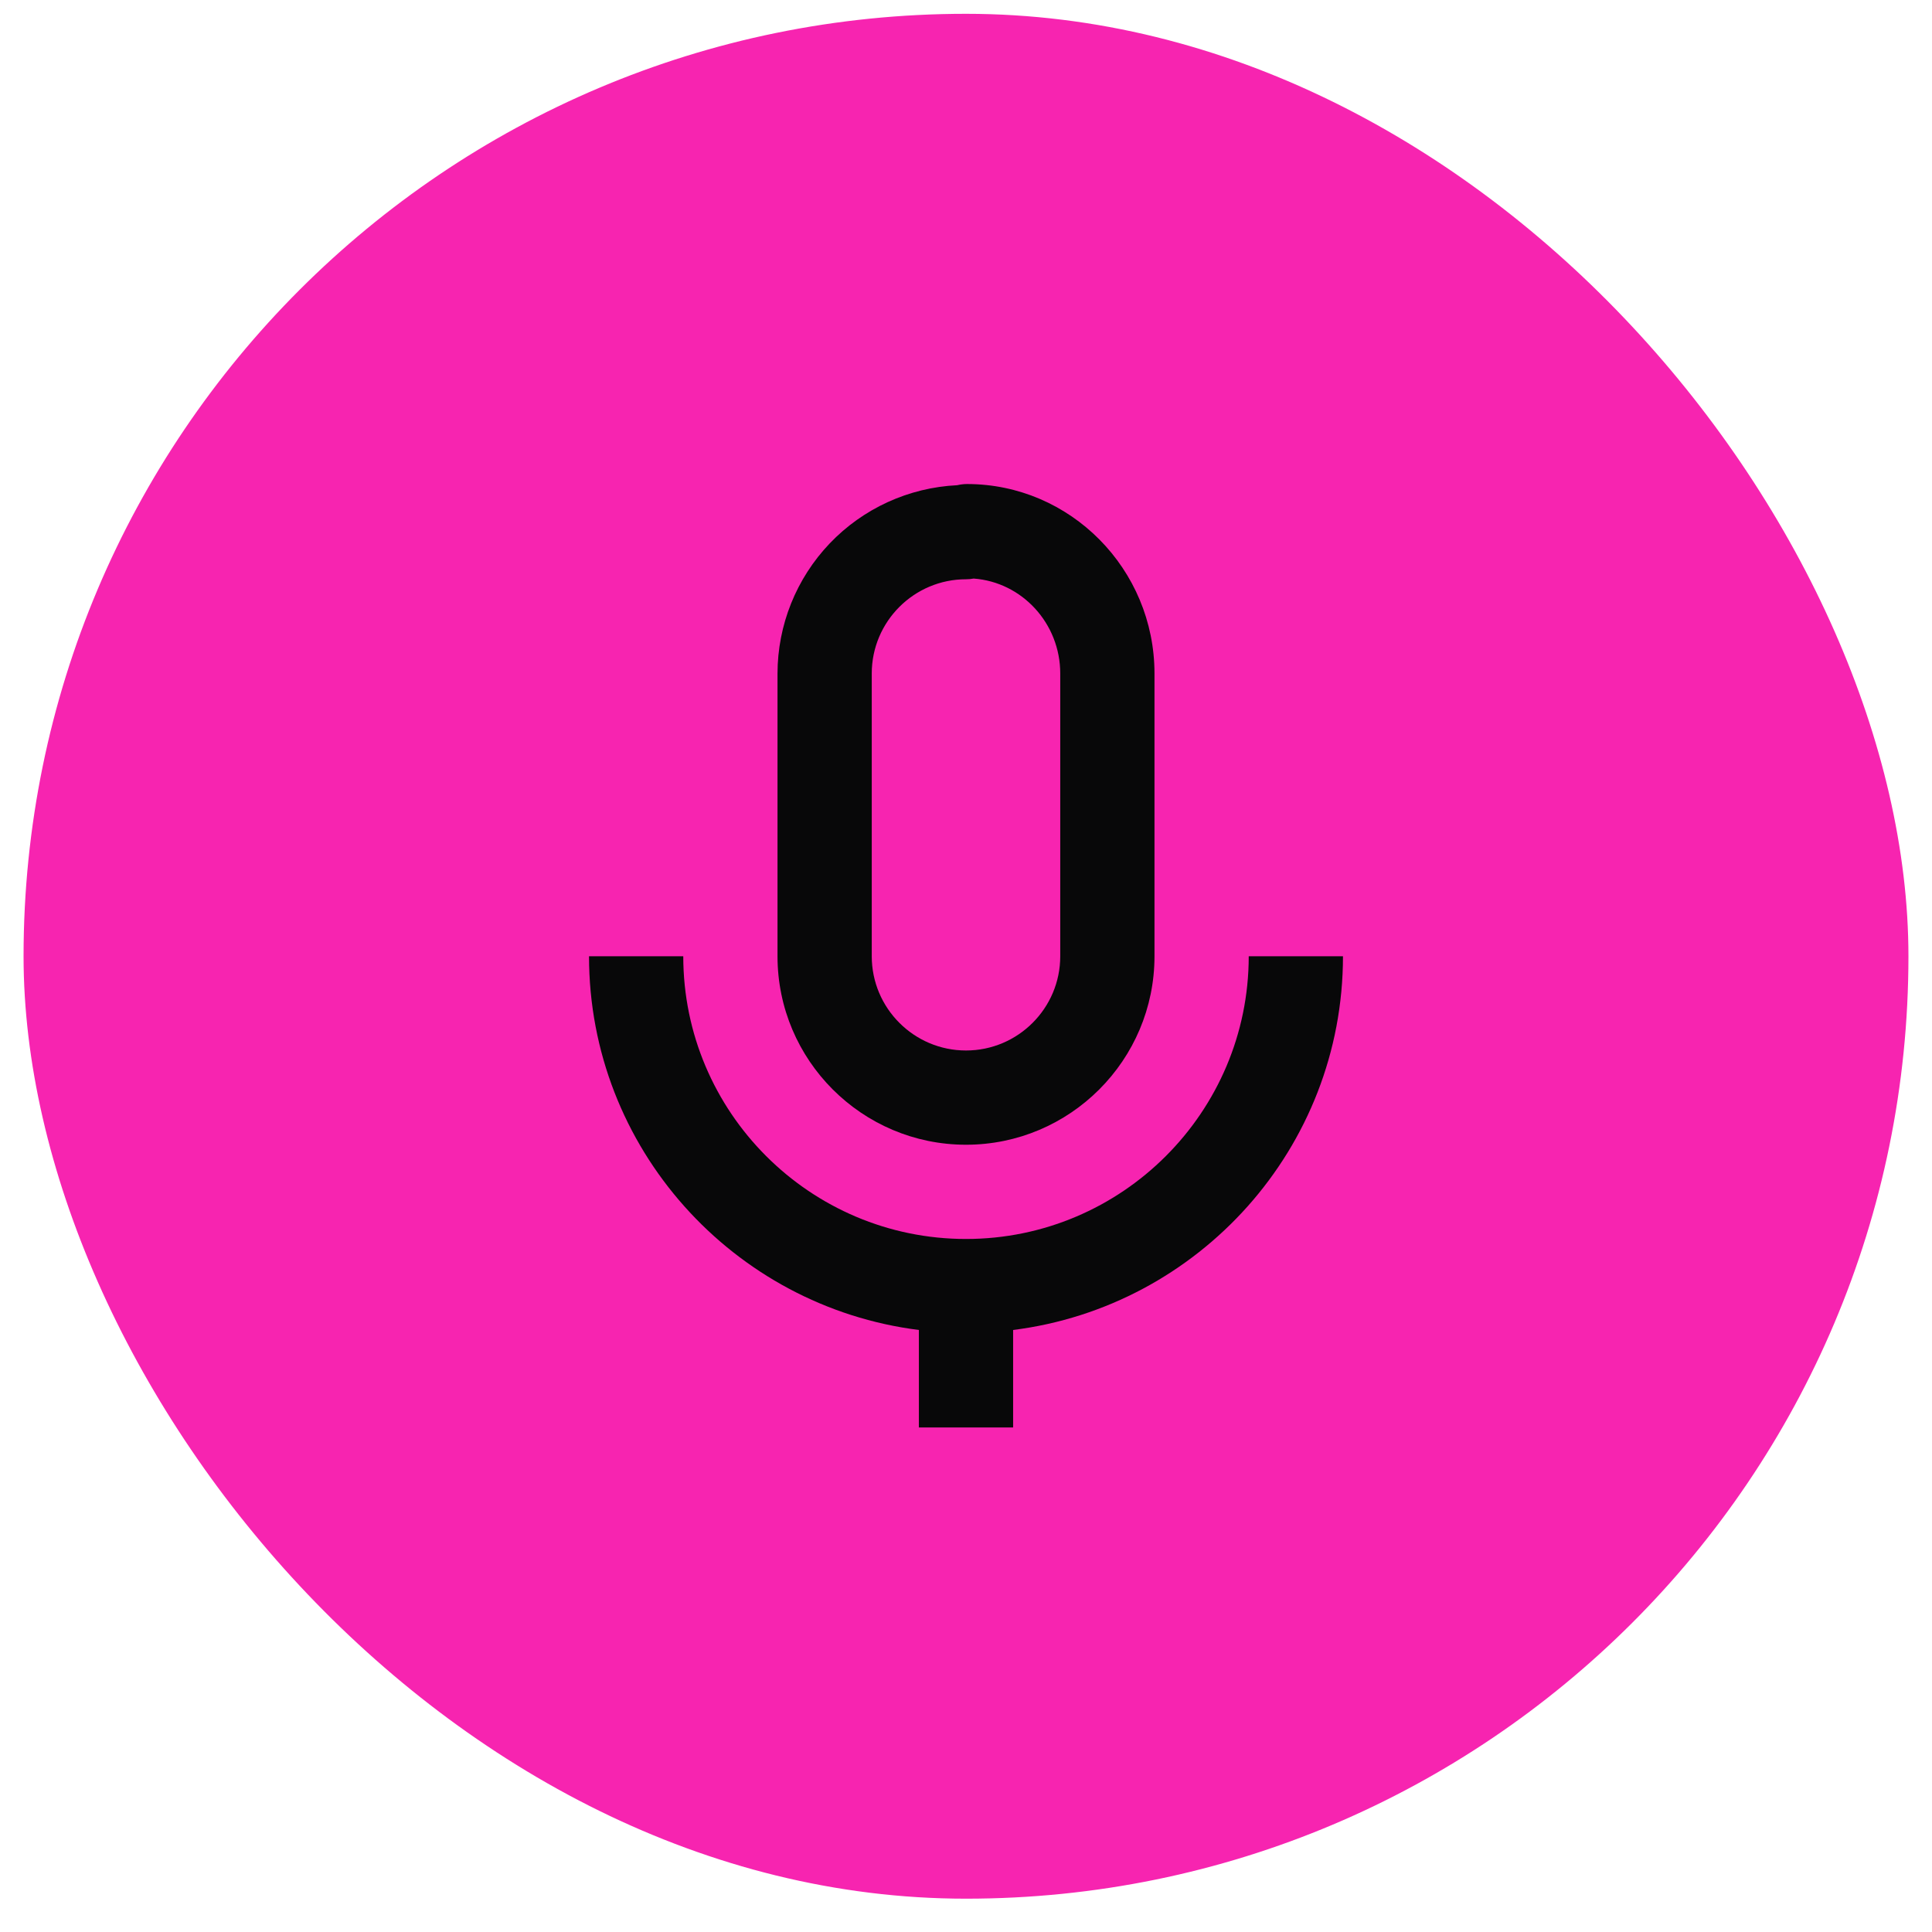 <?xml version="1.0" encoding="utf-8"?>
<svg xmlns="http://www.w3.org/2000/svg" fill="none" height="41" viewBox="0 0 41 41" width="41">
<rect fill="#F724B0" height="40" rx="20" width="40" x="0.5" y="0.293"/>
<path d="M24.5 20.293V14.293C24.5 12.076 22.715 10.272 20.521 10.272C20.451 10.272 20.381 10.281 20.312 10.297C19.285 10.347 18.317 10.789 17.607 11.533C16.898 12.277 16.501 13.265 16.5 14.293V20.293C16.5 22.499 18.294 24.293 20.5 24.293C22.706 24.293 24.5 22.499 24.5 20.293ZM18.5 20.293V14.293C18.5 13.19 19.397 12.293 20.5 12.293C20.555 12.293 20.609 12.288 20.663 12.278C21.688 12.353 22.5 13.228 22.5 14.293V20.293C22.5 21.396 21.603 22.293 20.5 22.293C19.397 22.293 18.5 21.396 18.5 20.293Z" fill="#080809"/>
<path d="M14.5 20.293H12.5C12.5 24.365 15.561 27.729 19.5 28.224V30.293H21.5V28.224C25.439 27.729 28.5 24.366 28.5 20.293H26.5C26.5 23.602 23.809 26.293 20.5 26.293C17.191 26.293 14.5 23.602 14.5 20.293Z" fill="#080809"/>
</svg>